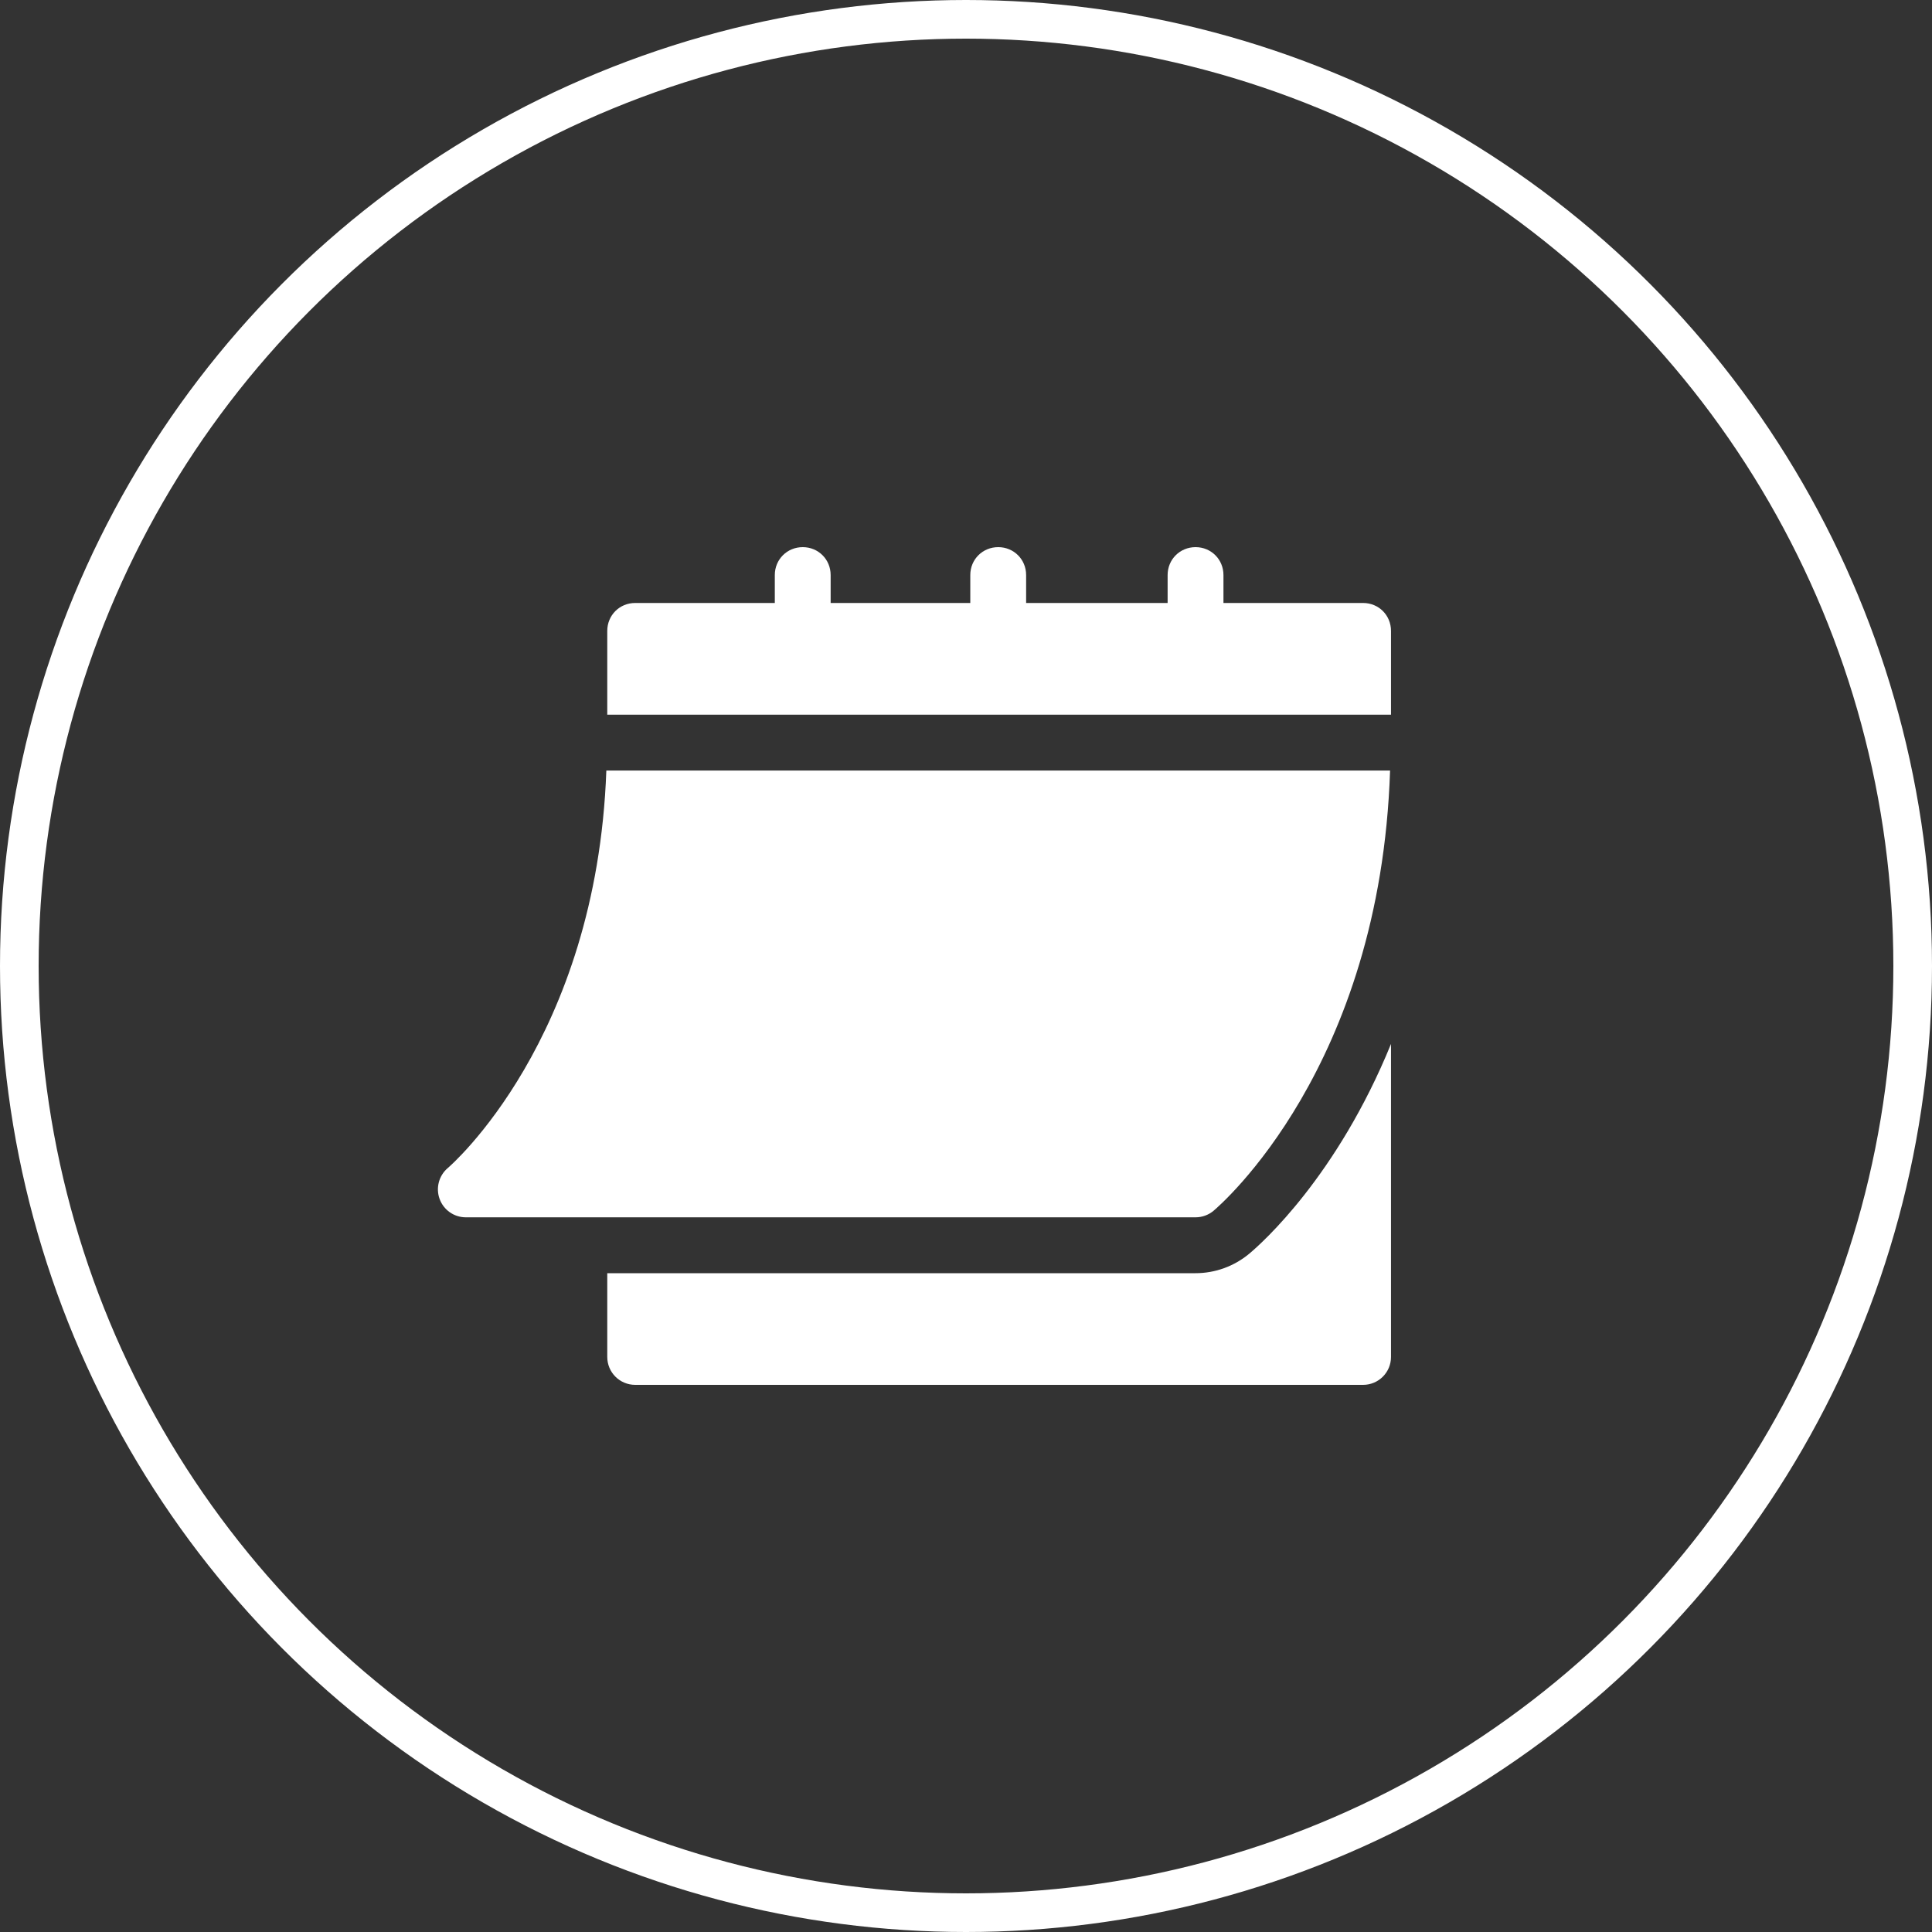 <?xml version="1.0" encoding="UTF-8"?> <svg xmlns="http://www.w3.org/2000/svg" width="50" height="50" viewBox="0 0 50 50" fill="none"><rect x="0" y="0" width="50" height="50" fill="#333333" stroke="none"/> <circle cx="25" cy="25" r="24.5" stroke="white"></circle> <g clip-path="url(#clip0_253_60)"> <path d="M12.055 31.504H30.941C31.11 31.504 31.274 31.445 31.404 31.337C31.585 31.185 35.723 27.625 35.975 19.941H15.692C15.441 26.916 11.63 30.195 11.59 30.227C11.358 30.424 11.273 30.744 11.377 31.029C11.481 31.314 11.751 31.504 12.055 31.504V31.504Z" fill="white"></path> <path d="M35.277 15.605H31.663V14.882C31.663 14.478 31.345 14.16 30.941 14.16C30.536 14.16 30.218 14.478 30.218 14.882V15.605H26.556V14.882C26.556 14.478 26.238 14.16 25.834 14.16C25.429 14.16 25.111 14.478 25.111 14.882V15.605H21.497V14.882C21.497 14.478 21.179 14.16 20.775 14.16C20.37 14.16 20.052 14.478 20.052 14.882V15.605H16.439C16.034 15.605 15.716 15.923 15.716 16.328V18.496H35.999V16.328C35.999 15.923 35.681 15.605 35.277 15.605Z" fill="white"></path> <path d="M32.331 32.445C31.939 32.772 31.447 32.95 30.941 32.95H15.716V35.118C15.716 35.517 16.039 35.84 16.439 35.84H35.277C35.676 35.84 35.999 35.517 35.999 35.118V27.017C34.606 30.435 32.662 32.169 32.331 32.445Z" fill="white"></path> </g> <defs> <clipPath id="clip0_253_60"> <rect width="24.667" height="24.667" fill="white" transform="translate(11.333 12.667)"></rect> </clipPath> </defs> </svg> 